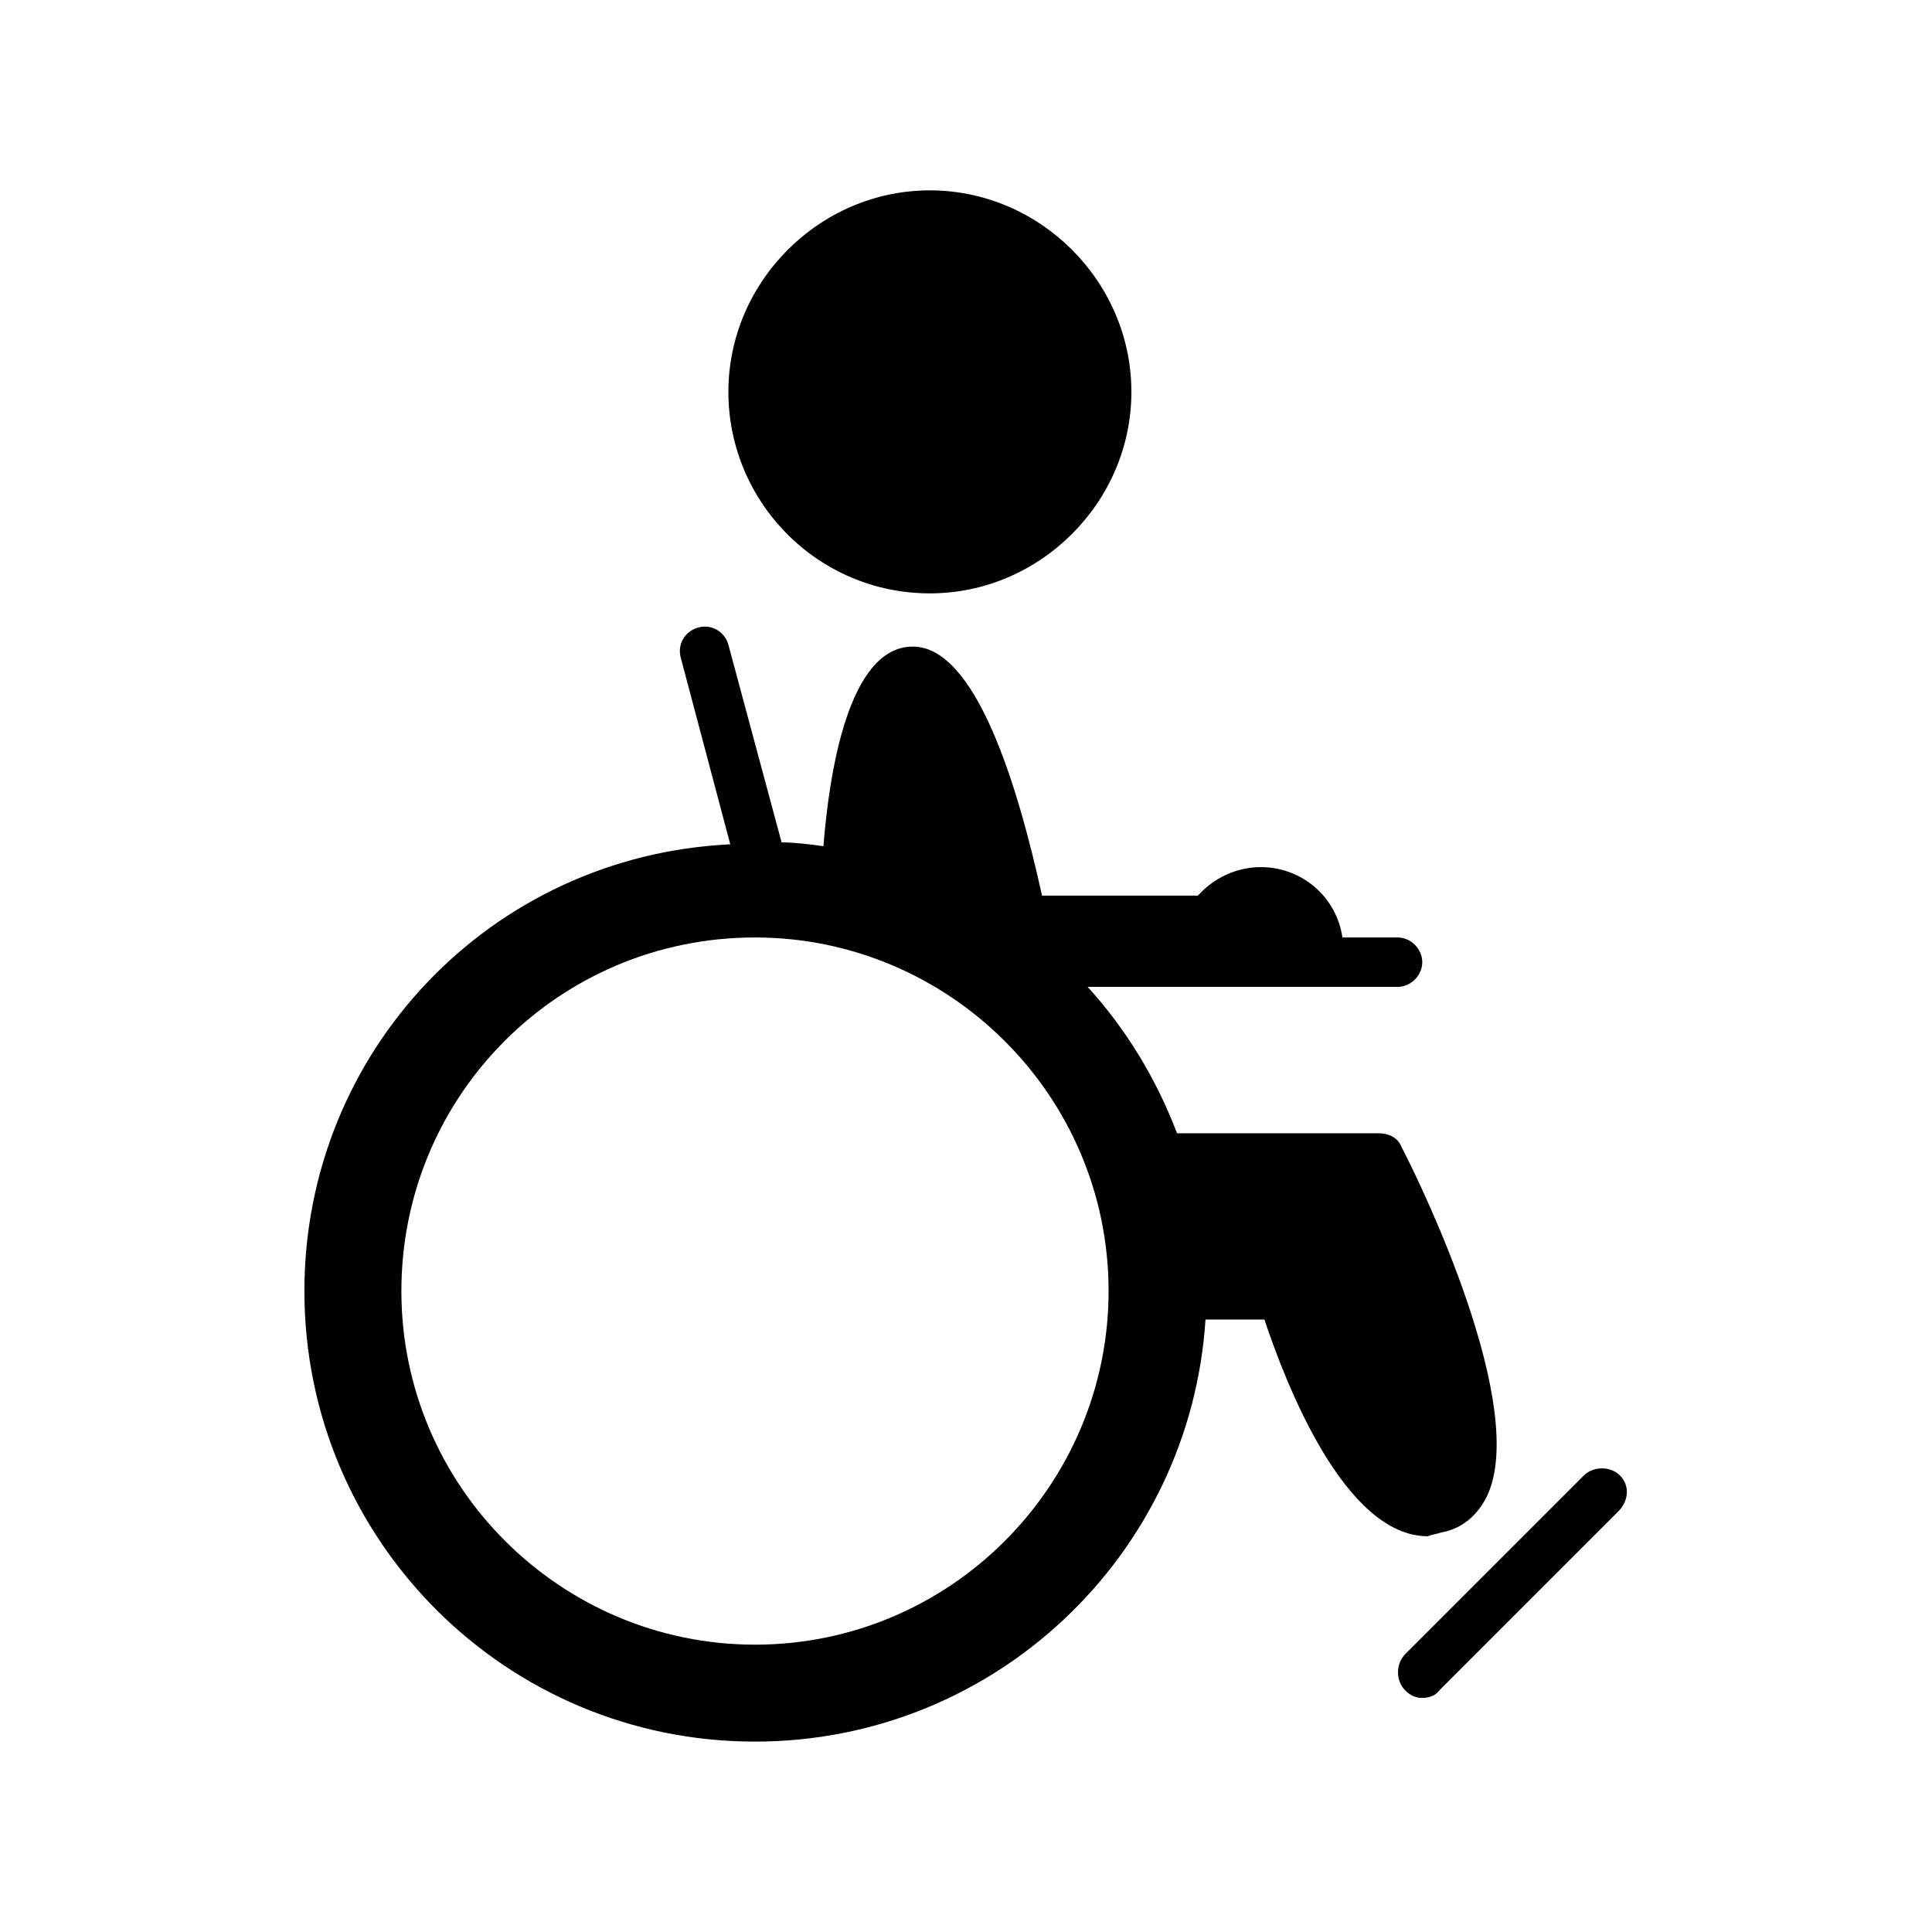 <?xml version="1.0" encoding="UTF-8"?>
<!-- Uploaded to: SVG Repo, www.svgrepo.com, Generator: SVG Repo Mixer Tools -->
<svg fill="#000000" width="800px" height="800px" version="1.1" viewBox="144 144 512 512" xmlns="http://www.w3.org/2000/svg">
 <g>
  <path d="m390.43 301.25c29.223 0 53.402-24.184 53.402-53.402s-24.18-53.402-53.402-53.402c-29.219 0-53.402 24.184-53.402 53.402 0 29.223 23.68 53.402 53.402 53.402z"/>
  <path d="m573.31 535.02c-2.519-2.519-7.055-2.519-9.574 0l-47.359 47.359c-2.519 2.519-2.519 7.055 0 9.574 1.512 1.512 3.023 2.016 4.535 2.016 1.512 0 3.527-0.504 4.535-2.016l47.359-47.359c3.023-3.023 3.023-7.055 0.504-9.574z"/>
  <path d="m525.95 550.13c5.543-1.008 9.574-4.535 12.09-9.574 11.082-23.176-16.625-81.113-22.672-92.699-1.008-2.519-3.527-3.527-6.047-3.527h-53.398c-5.543-14.609-13.602-27.711-23.68-38.793h82.121c3.527 0 6.551-3.023 6.551-6.551 0-3.527-3.023-6.551-6.551-6.551h-14.609c-1.512-10.578-10.578-18.641-21.664-18.641-6.551 0-12.594 3.023-16.625 7.559h-0.504l-40.809 0.004c-6.551-29.727-17.633-66-34.258-66-17.129 0-22.168 33.754-23.68 52.898-3.527-0.504-7.559-1.008-11.082-1.008l-14.105-52.395c-1.008-3.527-4.535-5.543-8.062-4.535-3.527 1.008-5.543 4.535-4.535 8.062l13.098 49.375c-63.48 3.019-112.86 54.914-112.86 118.39 0 66 53.402 119.4 119.4 119.4 63.48 0 115.37-49.375 119.4-111.85h15.617c5.543 16.625 21.16 57.434 43.328 57.434 1.012-0.5 2.019-0.5 3.527-1.004zm-88.164-63.984c0 51.387-41.816 93.707-93.707 93.707-51.387 0-93.707-41.816-93.707-93.707 0-51.891 41.816-93.707 93.707-93.707 51.387 0 93.707 41.816 93.707 93.707z"/>
 </g>
</svg>